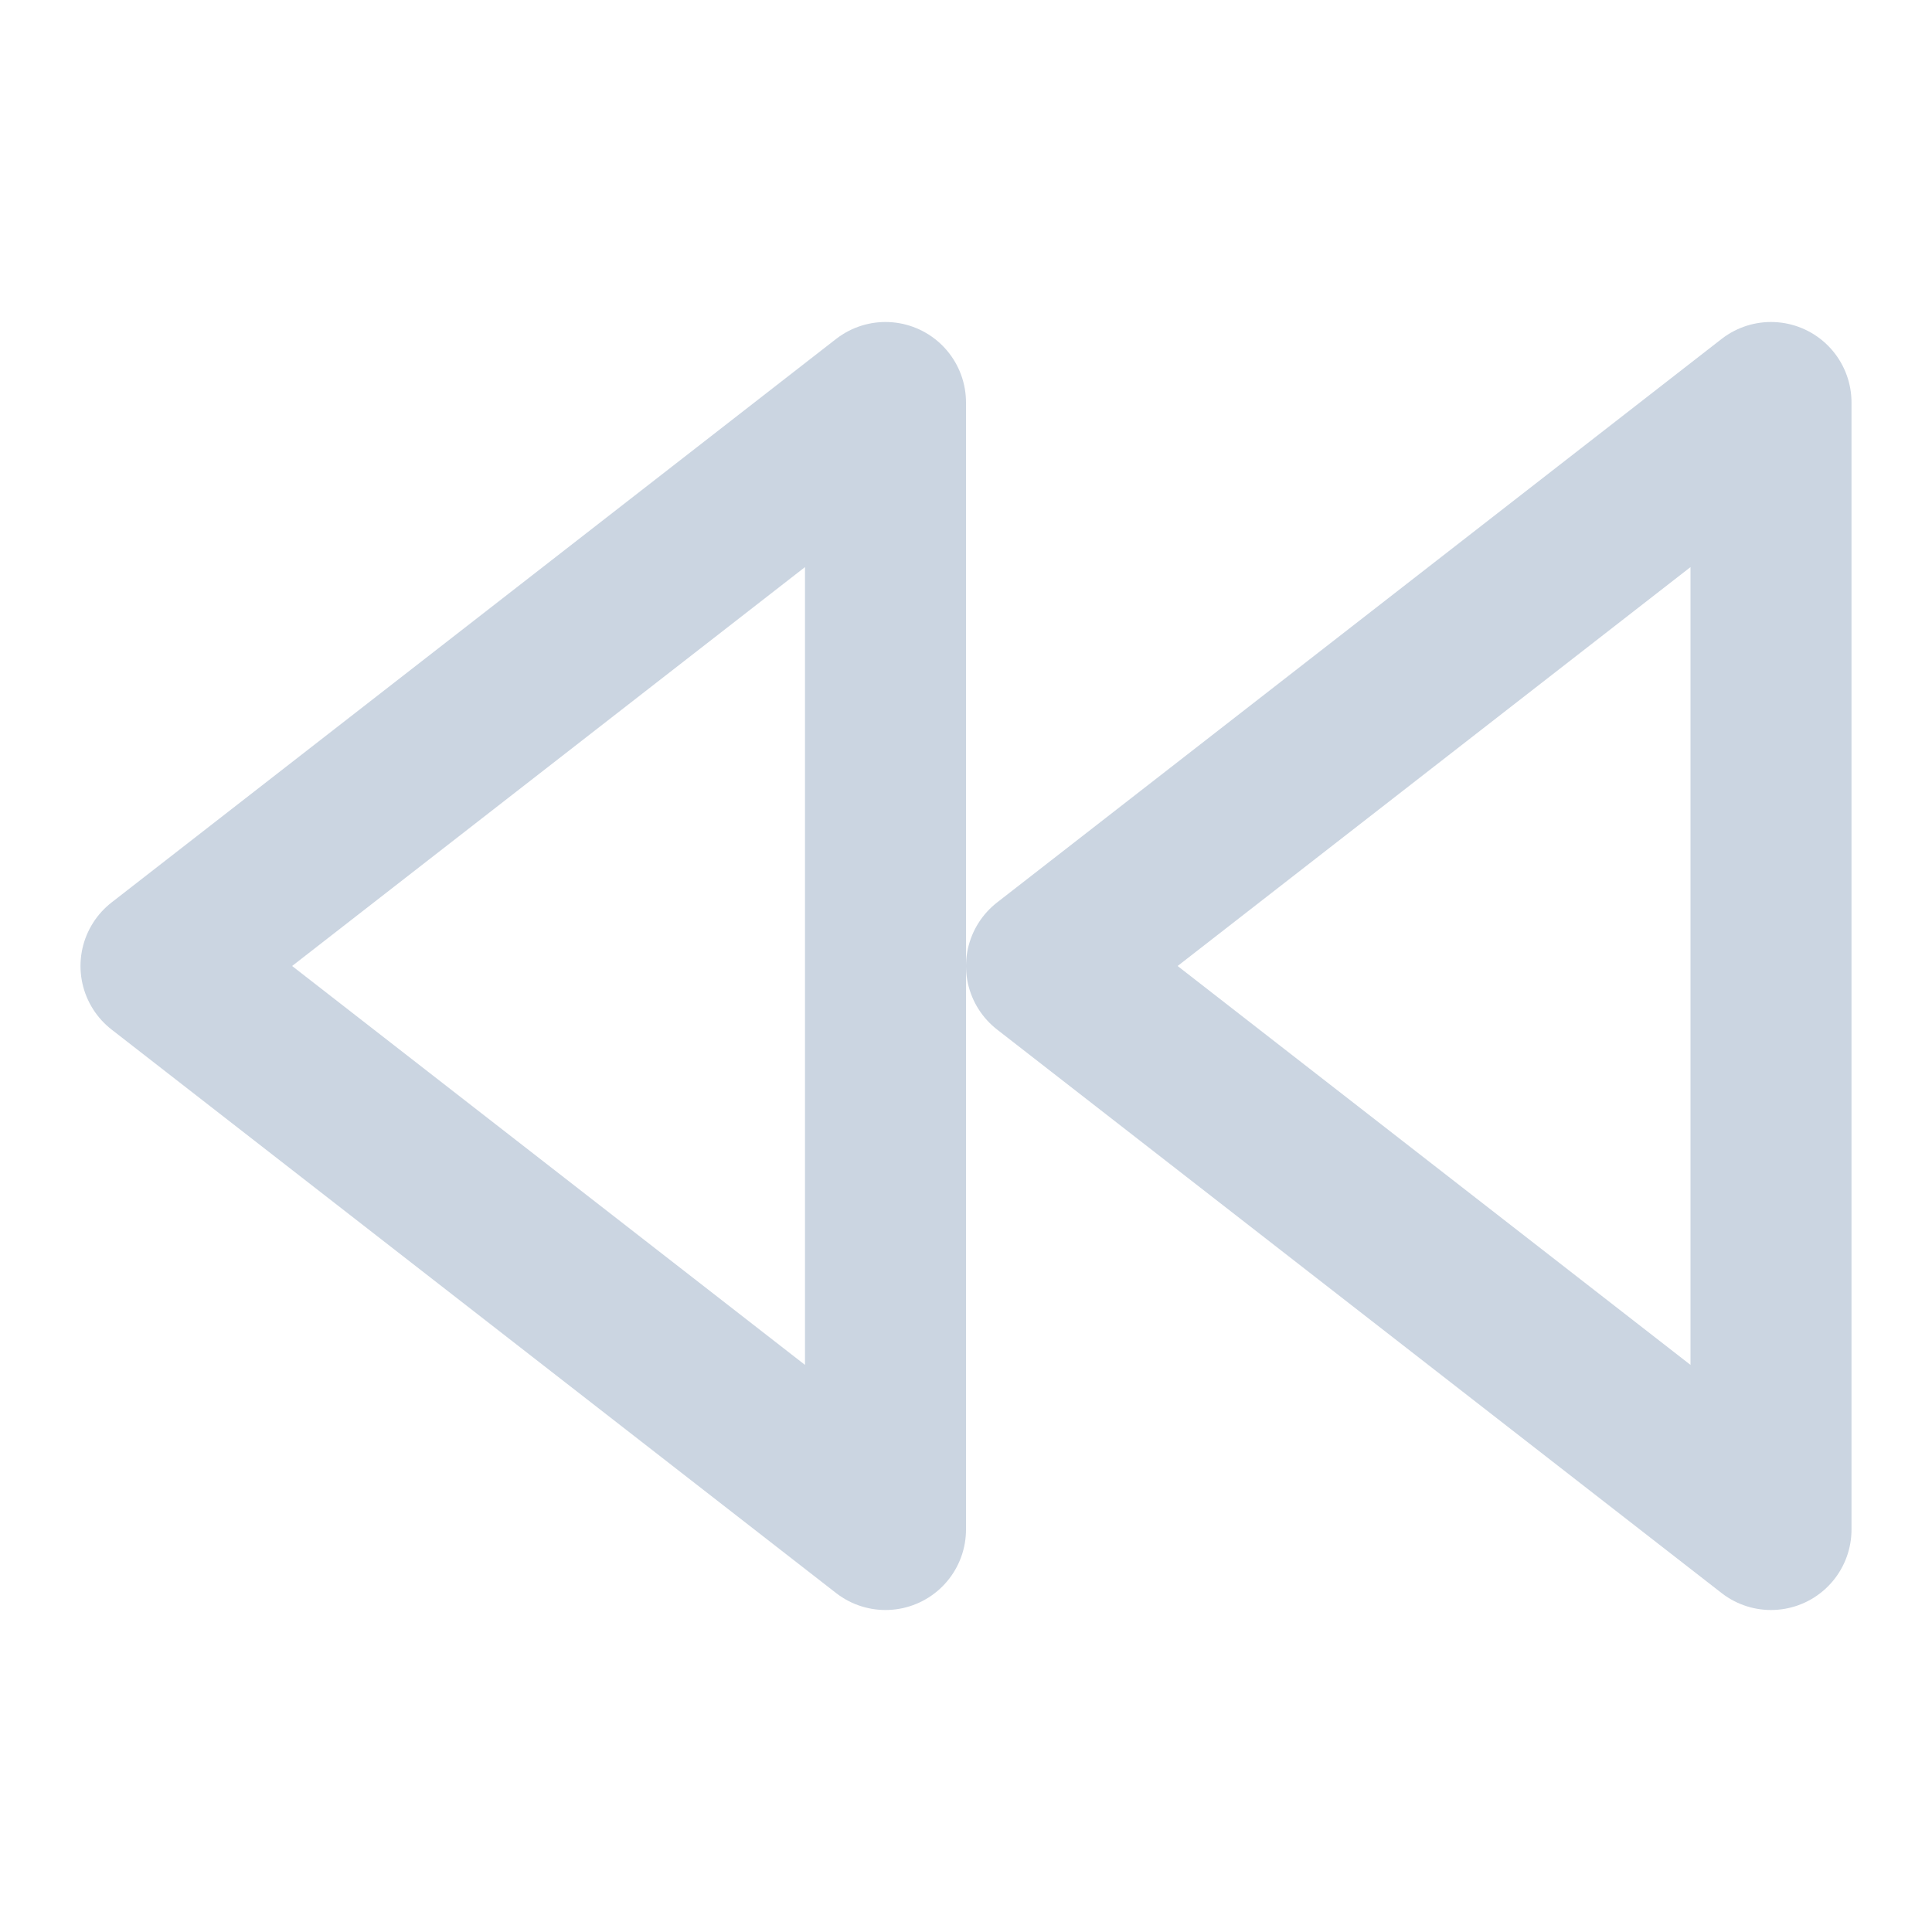 <svg width="24" height="24" viewBox="0 0 24 24" fill="none" xmlns="http://www.w3.org/2000/svg">
<g clip-path="url(#clip0_74_16191)">
<path d="M11 19L2 12L11 5V19" stroke="#CBD5E1" stroke-width="2" stroke-linecap="round" stroke-linejoin="round"/>
<path d="M22 19L13 12L22 5V19" stroke="#CBD5E1" stroke-width="2" stroke-linecap="round" stroke-linejoin="round"/>
</g>
<defs>
<clipPath id="clip0_74_16191">
<rect width="24" height="24" fill="white"/>
</clipPath>
</defs>
</svg>

